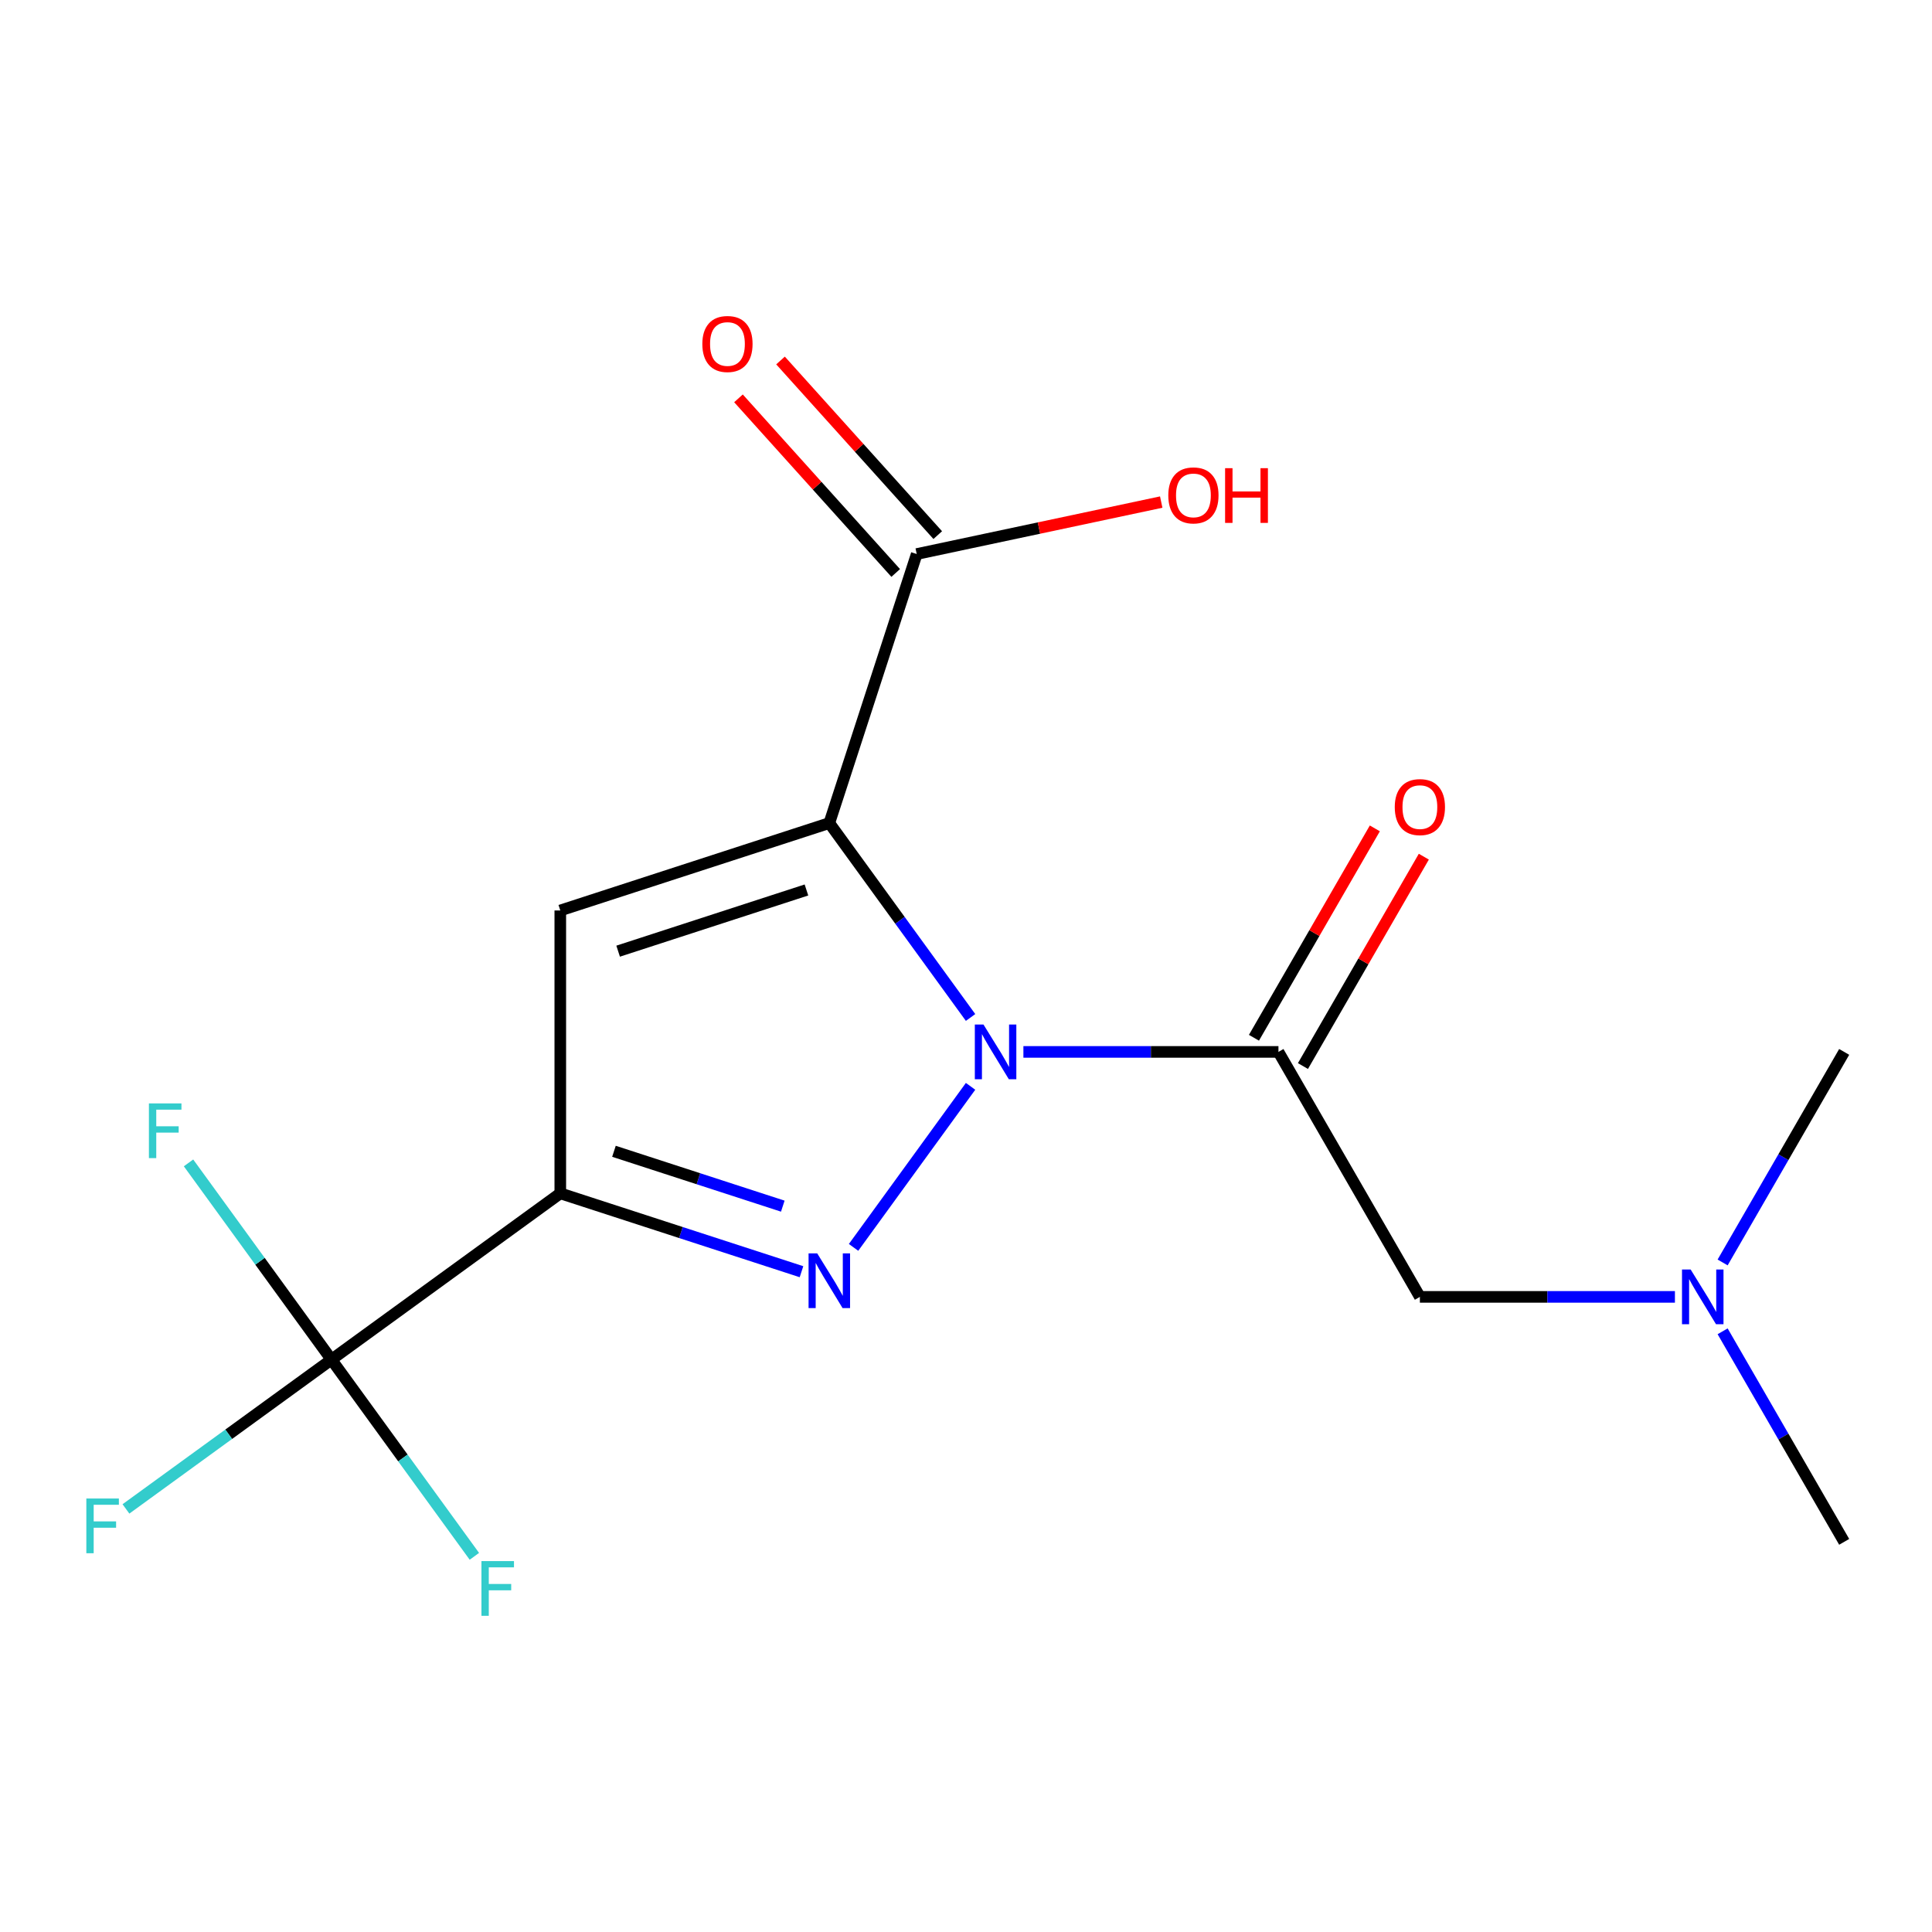 <?xml version='1.0' encoding='iso-8859-1'?>
<svg version='1.1' baseProfile='full'
              xmlns='http://www.w3.org/2000/svg'
                      xmlns:rdkit='http://www.rdkit.org/xml'
                      xmlns:xlink='http://www.w3.org/1999/xlink'
                  xml:space='preserve'
width='1000px' height='1000px' viewBox='0 0 1000 1000'>
<!-- END OF HEADER -->
<rect style='opacity:1.0;fill:#FFFFFF;stroke:none' width='1000' height='1000' x='0' y='0'> </rect>
<path class='bond-0' d='M 502.364,526.646 L 465.808,476.331' style='fill:none;fill-rule:evenodd;stroke:#0000FF;stroke-width:6px;stroke-linecap:butt;stroke-linejoin:miter;stroke-opacity:1' />
<path class='bond-0' d='M 465.808,476.331 L 429.253,426.017' style='fill:none;fill-rule:evenodd;stroke:#000000;stroke-width:6px;stroke-linecap:butt;stroke-linejoin:miter;stroke-opacity:1' />
<path class='bond-1' d='M 502.364,562.286 L 441.8,645.646' style='fill:none;fill-rule:evenodd;stroke:#0000FF;stroke-width:6px;stroke-linecap:butt;stroke-linejoin:miter;stroke-opacity:1' />
<path class='bond-4' d='M 529.711,544.466 L 595.717,544.466' style='fill:none;fill-rule:evenodd;stroke:#0000FF;stroke-width:6px;stroke-linecap:butt;stroke-linejoin:miter;stroke-opacity:1' />
<path class='bond-4' d='M 595.717,544.466 L 661.723,544.466' style='fill:none;fill-rule:evenodd;stroke:#000000;stroke-width:6px;stroke-linecap:butt;stroke-linejoin:miter;stroke-opacity:1' />
<path class='bond-3' d='M 429.253,426.017 L 290.007,471.26' style='fill:none;fill-rule:evenodd;stroke:#000000;stroke-width:6px;stroke-linecap:butt;stroke-linejoin:miter;stroke-opacity:1' />
<path class='bond-3' d='M 417.415,460.652 L 319.943,492.323' style='fill:none;fill-rule:evenodd;stroke:#000000;stroke-width:6px;stroke-linecap:butt;stroke-linejoin:miter;stroke-opacity:1' />
<path class='bond-6' d='M 429.253,426.017 L 474.496,286.771' style='fill:none;fill-rule:evenodd;stroke:#000000;stroke-width:6px;stroke-linecap:butt;stroke-linejoin:miter;stroke-opacity:1' />
<path class='bond-2' d='M 414.852,658.236 L 352.43,637.954' style='fill:none;fill-rule:evenodd;stroke:#0000FF;stroke-width:6px;stroke-linecap:butt;stroke-linejoin:miter;stroke-opacity:1' />
<path class='bond-2' d='M 352.43,637.954 L 290.007,617.672' style='fill:none;fill-rule:evenodd;stroke:#000000;stroke-width:6px;stroke-linecap:butt;stroke-linejoin:miter;stroke-opacity:1' />
<path class='bond-2' d='M 405.174,624.302 L 361.479,610.105' style='fill:none;fill-rule:evenodd;stroke:#0000FF;stroke-width:6px;stroke-linecap:butt;stroke-linejoin:miter;stroke-opacity:1' />
<path class='bond-2' d='M 361.479,610.105 L 317.783,595.907' style='fill:none;fill-rule:evenodd;stroke:#000000;stroke-width:6px;stroke-linecap:butt;stroke-linejoin:miter;stroke-opacity:1' />
<path class='bond-5' d='M 290.007,617.672 L 171.558,703.73' style='fill:none;fill-rule:evenodd;stroke:#000000;stroke-width:6px;stroke-linecap:butt;stroke-linejoin:miter;stroke-opacity:1' />
<path class='bond-17' d='M 290.007,617.672 L 290.007,471.26' style='fill:none;fill-rule:evenodd;stroke:#000000;stroke-width:6px;stroke-linecap:butt;stroke-linejoin:miter;stroke-opacity:1' />
<path class='bond-7' d='M 661.723,544.466 L 734.928,671.262' style='fill:none;fill-rule:evenodd;stroke:#000000;stroke-width:6px;stroke-linecap:butt;stroke-linejoin:miter;stroke-opacity:1' />
<path class='bond-8' d='M 674.402,551.786 L 705.688,497.599' style='fill:none;fill-rule:evenodd;stroke:#000000;stroke-width:6px;stroke-linecap:butt;stroke-linejoin:miter;stroke-opacity:1' />
<path class='bond-8' d='M 705.688,497.599 L 736.973,443.411' style='fill:none;fill-rule:evenodd;stroke:#FF0000;stroke-width:6px;stroke-linecap:butt;stroke-linejoin:miter;stroke-opacity:1' />
<path class='bond-8' d='M 649.043,537.145 L 680.328,482.957' style='fill:none;fill-rule:evenodd;stroke:#000000;stroke-width:6px;stroke-linecap:butt;stroke-linejoin:miter;stroke-opacity:1' />
<path class='bond-8' d='M 680.328,482.957 L 711.614,428.77' style='fill:none;fill-rule:evenodd;stroke:#FF0000;stroke-width:6px;stroke-linecap:butt;stroke-linejoin:miter;stroke-opacity:1' />
<path class='bond-10' d='M 171.558,703.73 L 118.373,742.371' style='fill:none;fill-rule:evenodd;stroke:#000000;stroke-width:6px;stroke-linecap:butt;stroke-linejoin:miter;stroke-opacity:1' />
<path class='bond-10' d='M 118.373,742.371 L 65.189,781.012' style='fill:none;fill-rule:evenodd;stroke:#33CCCC;stroke-width:6px;stroke-linecap:butt;stroke-linejoin:miter;stroke-opacity:1' />
<path class='bond-11' d='M 171.558,703.73 L 134.569,652.819' style='fill:none;fill-rule:evenodd;stroke:#000000;stroke-width:6px;stroke-linecap:butt;stroke-linejoin:miter;stroke-opacity:1' />
<path class='bond-11' d='M 134.569,652.819 L 97.58,601.908' style='fill:none;fill-rule:evenodd;stroke:#33CCCC;stroke-width:6px;stroke-linecap:butt;stroke-linejoin:miter;stroke-opacity:1' />
<path class='bond-12' d='M 171.558,703.73 L 208.547,754.641' style='fill:none;fill-rule:evenodd;stroke:#000000;stroke-width:6px;stroke-linecap:butt;stroke-linejoin:miter;stroke-opacity:1' />
<path class='bond-12' d='M 208.547,754.641 L 245.536,805.552' style='fill:none;fill-rule:evenodd;stroke:#33CCCC;stroke-width:6px;stroke-linecap:butt;stroke-linejoin:miter;stroke-opacity:1' />
<path class='bond-9' d='M 485.377,276.974 L 444.686,231.782' style='fill:none;fill-rule:evenodd;stroke:#000000;stroke-width:6px;stroke-linecap:butt;stroke-linejoin:miter;stroke-opacity:1' />
<path class='bond-9' d='M 444.686,231.782 L 403.994,186.59' style='fill:none;fill-rule:evenodd;stroke:#FF0000;stroke-width:6px;stroke-linecap:butt;stroke-linejoin:miter;stroke-opacity:1' />
<path class='bond-9' d='M 463.616,296.568 L 422.925,251.376' style='fill:none;fill-rule:evenodd;stroke:#000000;stroke-width:6px;stroke-linecap:butt;stroke-linejoin:miter;stroke-opacity:1' />
<path class='bond-9' d='M 422.925,251.376 L 382.233,206.183' style='fill:none;fill-rule:evenodd;stroke:#FF0000;stroke-width:6px;stroke-linecap:butt;stroke-linejoin:miter;stroke-opacity:1' />
<path class='bond-14' d='M 474.496,286.771 L 537.772,273.321' style='fill:none;fill-rule:evenodd;stroke:#000000;stroke-width:6px;stroke-linecap:butt;stroke-linejoin:miter;stroke-opacity:1' />
<path class='bond-14' d='M 537.772,273.321 L 601.048,259.872' style='fill:none;fill-rule:evenodd;stroke:#FF0000;stroke-width:6px;stroke-linecap:butt;stroke-linejoin:miter;stroke-opacity:1' />
<path class='bond-13' d='M 734.928,671.262 L 800.934,671.262' style='fill:none;fill-rule:evenodd;stroke:#000000;stroke-width:6px;stroke-linecap:butt;stroke-linejoin:miter;stroke-opacity:1' />
<path class='bond-13' d='M 800.934,671.262 L 866.939,671.262' style='fill:none;fill-rule:evenodd;stroke:#0000FF;stroke-width:6px;stroke-linecap:butt;stroke-linejoin:miter;stroke-opacity:1' />
<path class='bond-15' d='M 891.628,689.082 L 923.087,743.57' style='fill:none;fill-rule:evenodd;stroke:#0000FF;stroke-width:6px;stroke-linecap:butt;stroke-linejoin:miter;stroke-opacity:1' />
<path class='bond-15' d='M 923.087,743.57 L 954.545,798.058' style='fill:none;fill-rule:evenodd;stroke:#000000;stroke-width:6px;stroke-linecap:butt;stroke-linejoin:miter;stroke-opacity:1' />
<path class='bond-16' d='M 891.628,653.442 L 923.087,598.954' style='fill:none;fill-rule:evenodd;stroke:#0000FF;stroke-width:6px;stroke-linecap:butt;stroke-linejoin:miter;stroke-opacity:1' />
<path class='bond-16' d='M 923.087,598.954 L 954.545,544.466' style='fill:none;fill-rule:evenodd;stroke:#000000;stroke-width:6px;stroke-linecap:butt;stroke-linejoin:miter;stroke-opacity:1' />
<path  class='atom-0' d='M 509.051 530.306
L 518.331 545.306
Q 519.251 546.786, 520.731 549.466
Q 522.211 552.146, 522.291 552.306
L 522.291 530.306
L 526.051 530.306
L 526.051 558.626
L 522.171 558.626
L 512.211 542.226
Q 511.051 540.306, 509.811 538.106
Q 508.611 535.906, 508.251 535.226
L 508.251 558.626
L 504.571 558.626
L 504.571 530.306
L 509.051 530.306
' fill='#0000FF'/>
<path  class='atom-2' d='M 422.993 648.755
L 432.273 663.755
Q 433.193 665.235, 434.673 667.915
Q 436.153 670.595, 436.233 670.755
L 436.233 648.755
L 439.993 648.755
L 439.993 677.075
L 436.113 677.075
L 426.153 660.675
Q 424.993 658.755, 423.753 656.555
Q 422.553 654.355, 422.193 653.675
L 422.193 677.075
L 418.513 677.075
L 418.513 648.755
L 422.993 648.755
' fill='#0000FF'/>
<path  class='atom-9' d='M 721.928 417.75
Q 721.928 410.95, 725.288 407.15
Q 728.648 403.35, 734.928 403.35
Q 741.208 403.35, 744.568 407.15
Q 747.928 410.95, 747.928 417.75
Q 747.928 424.63, 744.528 428.55
Q 741.128 432.43, 734.928 432.43
Q 728.688 432.43, 725.288 428.55
Q 721.928 424.67, 721.928 417.75
M 734.928 429.23
Q 739.248 429.23, 741.568 426.35
Q 743.928 423.43, 743.928 417.75
Q 743.928 412.19, 741.568 409.39
Q 739.248 406.55, 734.928 406.55
Q 730.608 406.55, 728.248 409.35
Q 725.928 412.15, 725.928 417.75
Q 725.928 423.47, 728.248 426.35
Q 730.608 429.23, 734.928 429.23
' fill='#FF0000'/>
<path  class='atom-10' d='M 363.528 178.046
Q 363.528 171.246, 366.888 167.446
Q 370.248 163.646, 376.528 163.646
Q 382.808 163.646, 386.168 167.446
Q 389.528 171.246, 389.528 178.046
Q 389.528 184.926, 386.128 188.846
Q 382.728 192.726, 376.528 192.726
Q 370.288 192.726, 366.888 188.846
Q 363.528 184.966, 363.528 178.046
M 376.528 189.526
Q 380.848 189.526, 383.168 186.646
Q 385.528 183.726, 385.528 178.046
Q 385.528 172.486, 383.168 169.686
Q 380.848 166.846, 376.528 166.846
Q 372.208 166.846, 369.848 169.646
Q 367.528 172.446, 367.528 178.046
Q 367.528 183.766, 369.848 186.646
Q 372.208 189.526, 376.528 189.526
' fill='#FF0000'/>
<path  class='atom-11' d='M 44.689 775.628
L 61.529 775.628
L 61.529 778.868
L 48.489 778.868
L 48.489 787.468
L 60.089 787.468
L 60.089 790.748
L 48.489 790.748
L 48.489 803.948
L 44.689 803.948
L 44.689 775.628
' fill='#33CCCC'/>
<path  class='atom-12' d='M 77.079 571.121
L 93.919 571.121
L 93.919 574.361
L 80.879 574.361
L 80.879 582.961
L 92.479 582.961
L 92.479 586.241
L 80.879 586.241
L 80.879 599.441
L 77.079 599.441
L 77.079 571.121
' fill='#33CCCC'/>
<path  class='atom-13' d='M 249.196 808.019
L 266.036 808.019
L 266.036 811.259
L 252.996 811.259
L 252.996 819.859
L 264.596 819.859
L 264.596 823.139
L 252.996 823.139
L 252.996 836.339
L 249.196 836.339
L 249.196 808.019
' fill='#33CCCC'/>
<path  class='atom-14' d='M 875.08 657.102
L 884.36 672.102
Q 885.28 673.582, 886.76 676.262
Q 888.24 678.942, 888.32 679.102
L 888.32 657.102
L 892.08 657.102
L 892.08 685.422
L 888.2 685.422
L 878.24 669.022
Q 877.08 667.102, 875.84 664.902
Q 874.64 662.702, 874.28 662.022
L 874.28 685.422
L 870.6 685.422
L 870.6 657.102
L 875.08 657.102
' fill='#0000FF'/>
<path  class='atom-15' d='M 604.708 256.41
Q 604.708 249.61, 608.068 245.81
Q 611.428 242.01, 617.708 242.01
Q 623.988 242.01, 627.348 245.81
Q 630.708 249.61, 630.708 256.41
Q 630.708 263.29, 627.308 267.21
Q 623.908 271.09, 617.708 271.09
Q 611.468 271.09, 608.068 267.21
Q 604.708 263.33, 604.708 256.41
M 617.708 267.89
Q 622.028 267.89, 624.348 265.01
Q 626.708 262.09, 626.708 256.41
Q 626.708 250.85, 624.348 248.05
Q 622.028 245.21, 617.708 245.21
Q 613.388 245.21, 611.028 248.01
Q 608.708 250.81, 608.708 256.41
Q 608.708 262.13, 611.028 265.01
Q 613.388 267.89, 617.708 267.89
' fill='#FF0000'/>
<path  class='atom-15' d='M 634.108 242.33
L 637.948 242.33
L 637.948 254.37
L 652.428 254.37
L 652.428 242.33
L 656.268 242.33
L 656.268 270.65
L 652.428 270.65
L 652.428 257.57
L 637.948 257.57
L 637.948 270.65
L 634.108 270.65
L 634.108 242.33
' fill='#FF0000'/>
</svg>

